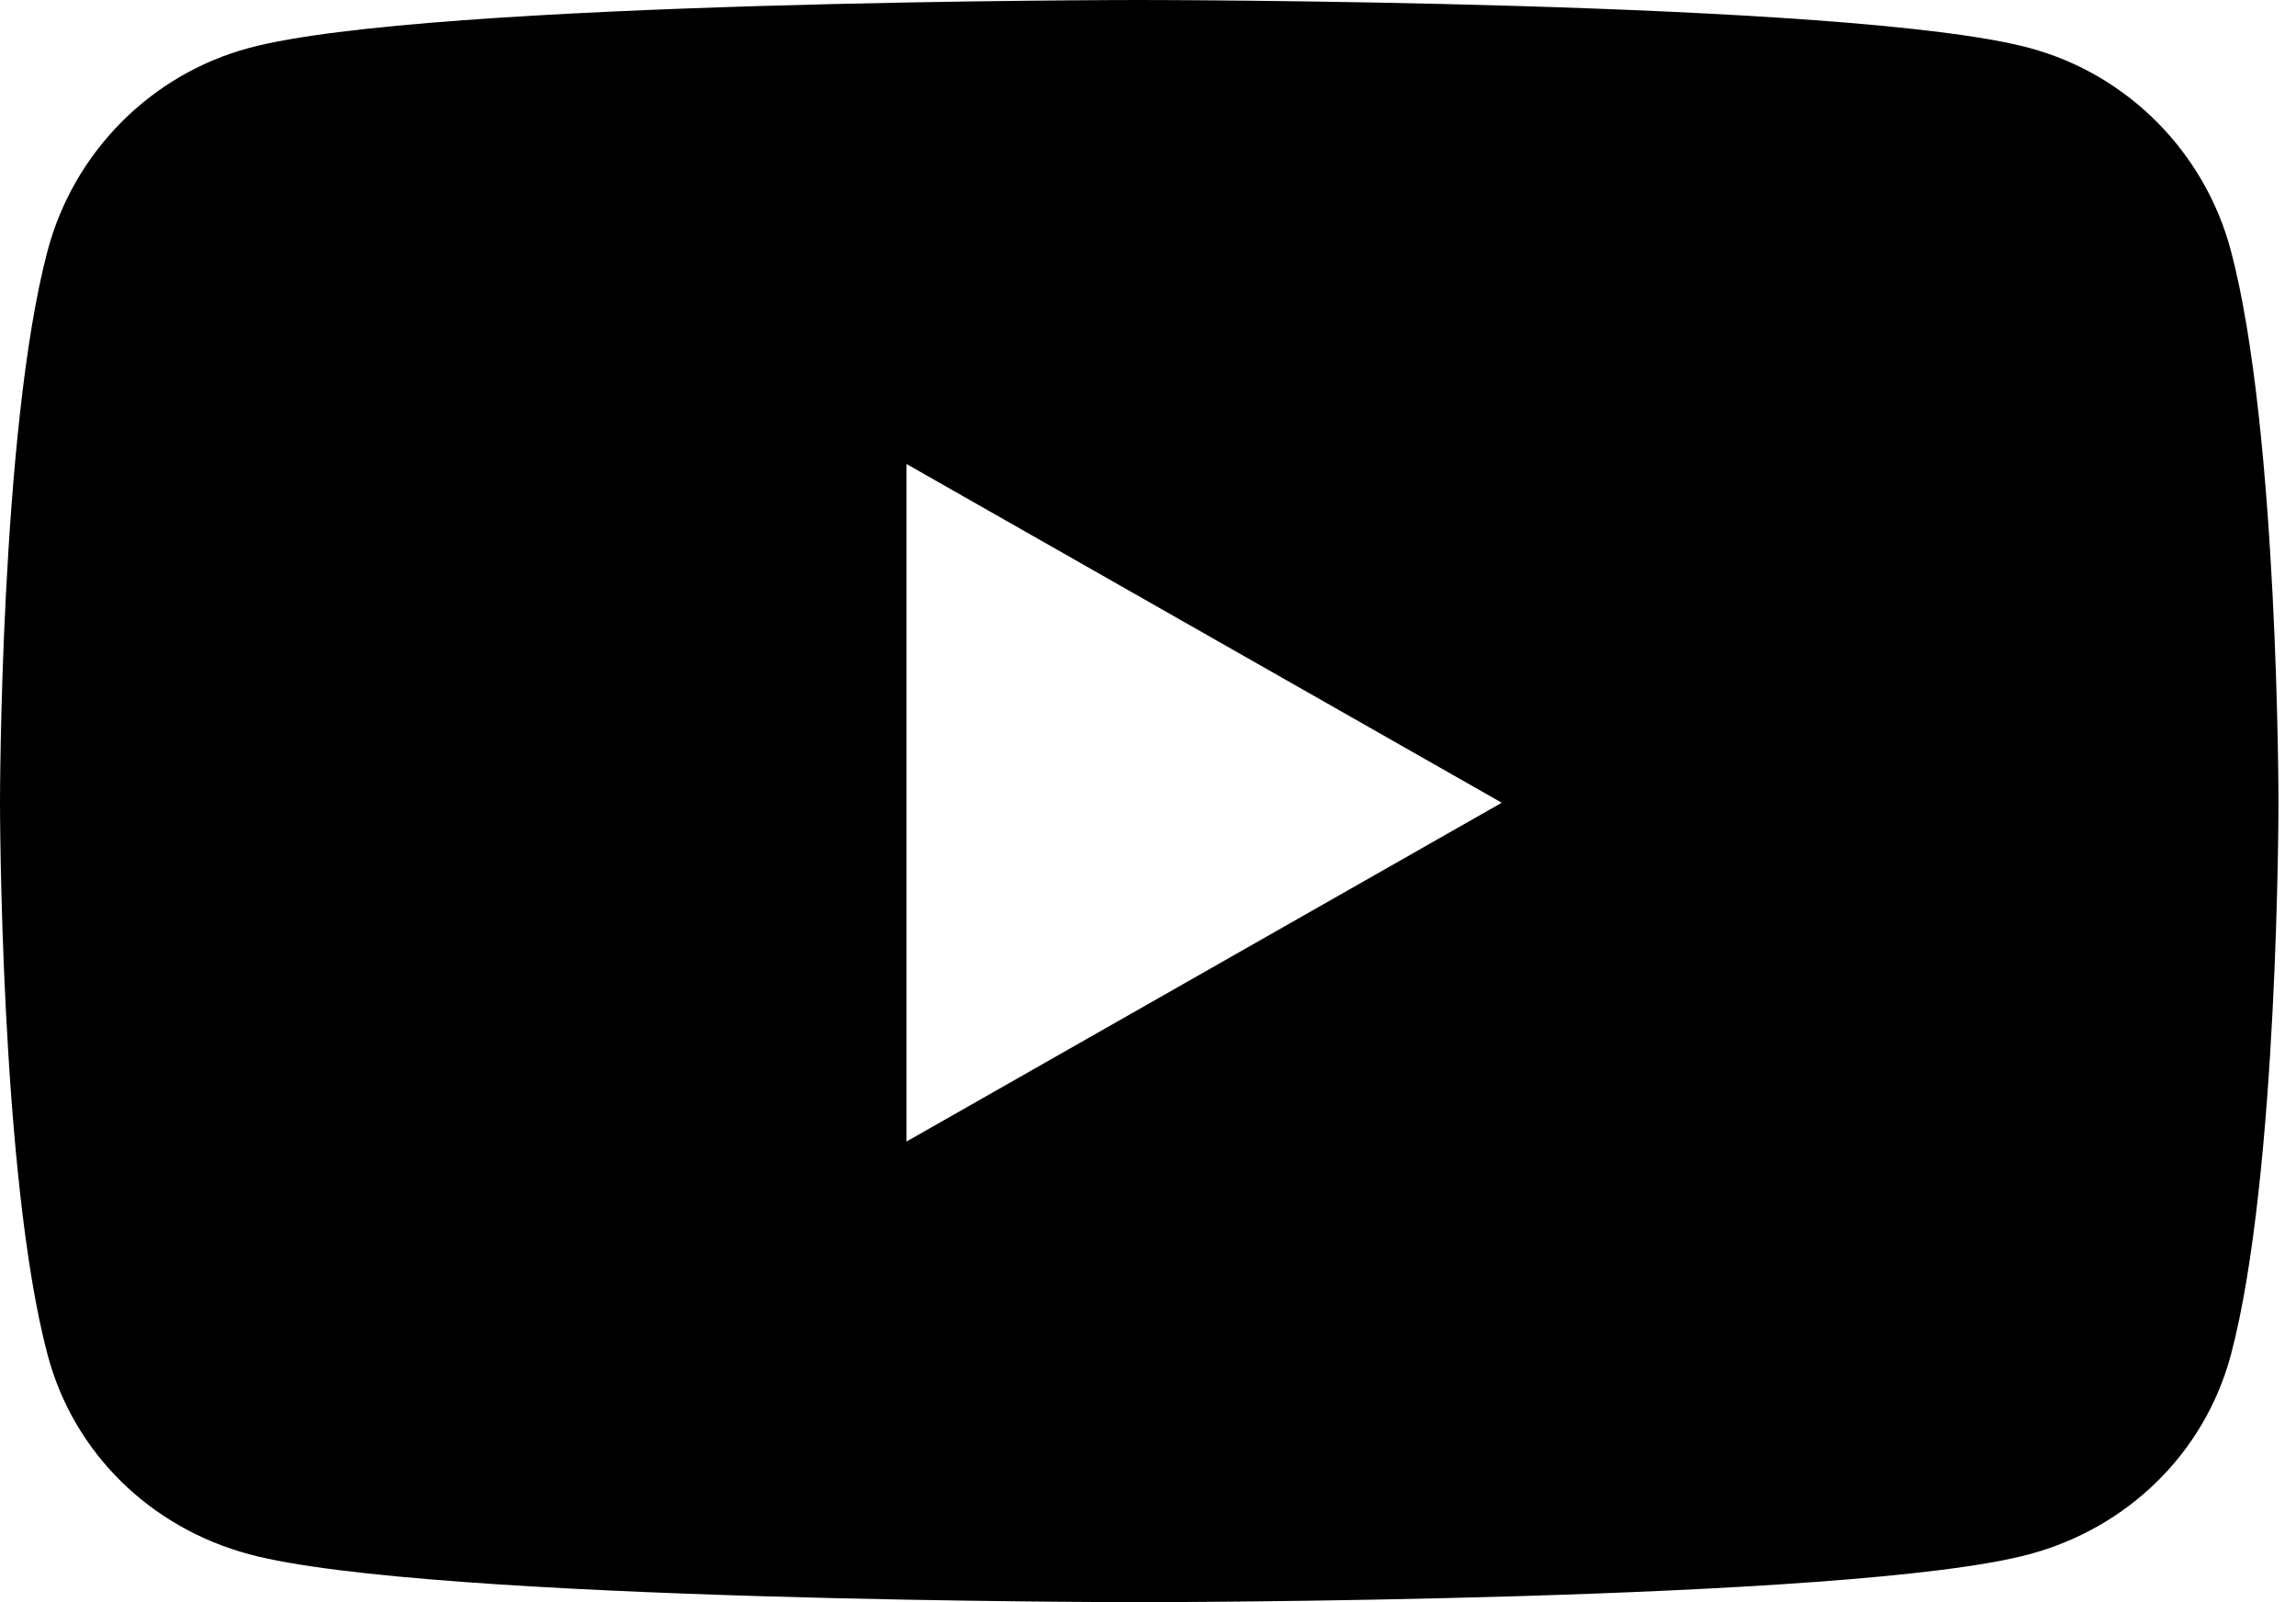 <svg width="43" height="30" viewBox="0 0 43 30" fill="none" xmlns="http://www.w3.org/2000/svg">
<path d="M41.781 4.695C41.289 2.844 39.844 1.391 38.008 0.898C34.68 0 21.336 0 21.336 0C21.336 0 7.992 0 4.664 0.898C2.828 1.391 1.383 2.844 0.891 4.695C0 8.047 0 15.031 0 15.031C0 15.031 0 22.016 0.891 25.367C1.383 27.219 2.828 28.609 4.664 29.102C7.992 30 21.336 30 21.336 30C21.336 30 34.68 30 38.008 29.102C39.844 28.609 41.289 27.211 41.781 25.367C42.672 22.016 42.672 15.031 42.672 15.031C42.672 15.031 42.672 8.047 41.781 4.695ZM16.977 21.375V8.688L28.125 15.031L16.977 21.375Z" fill="black"/>
</svg>
